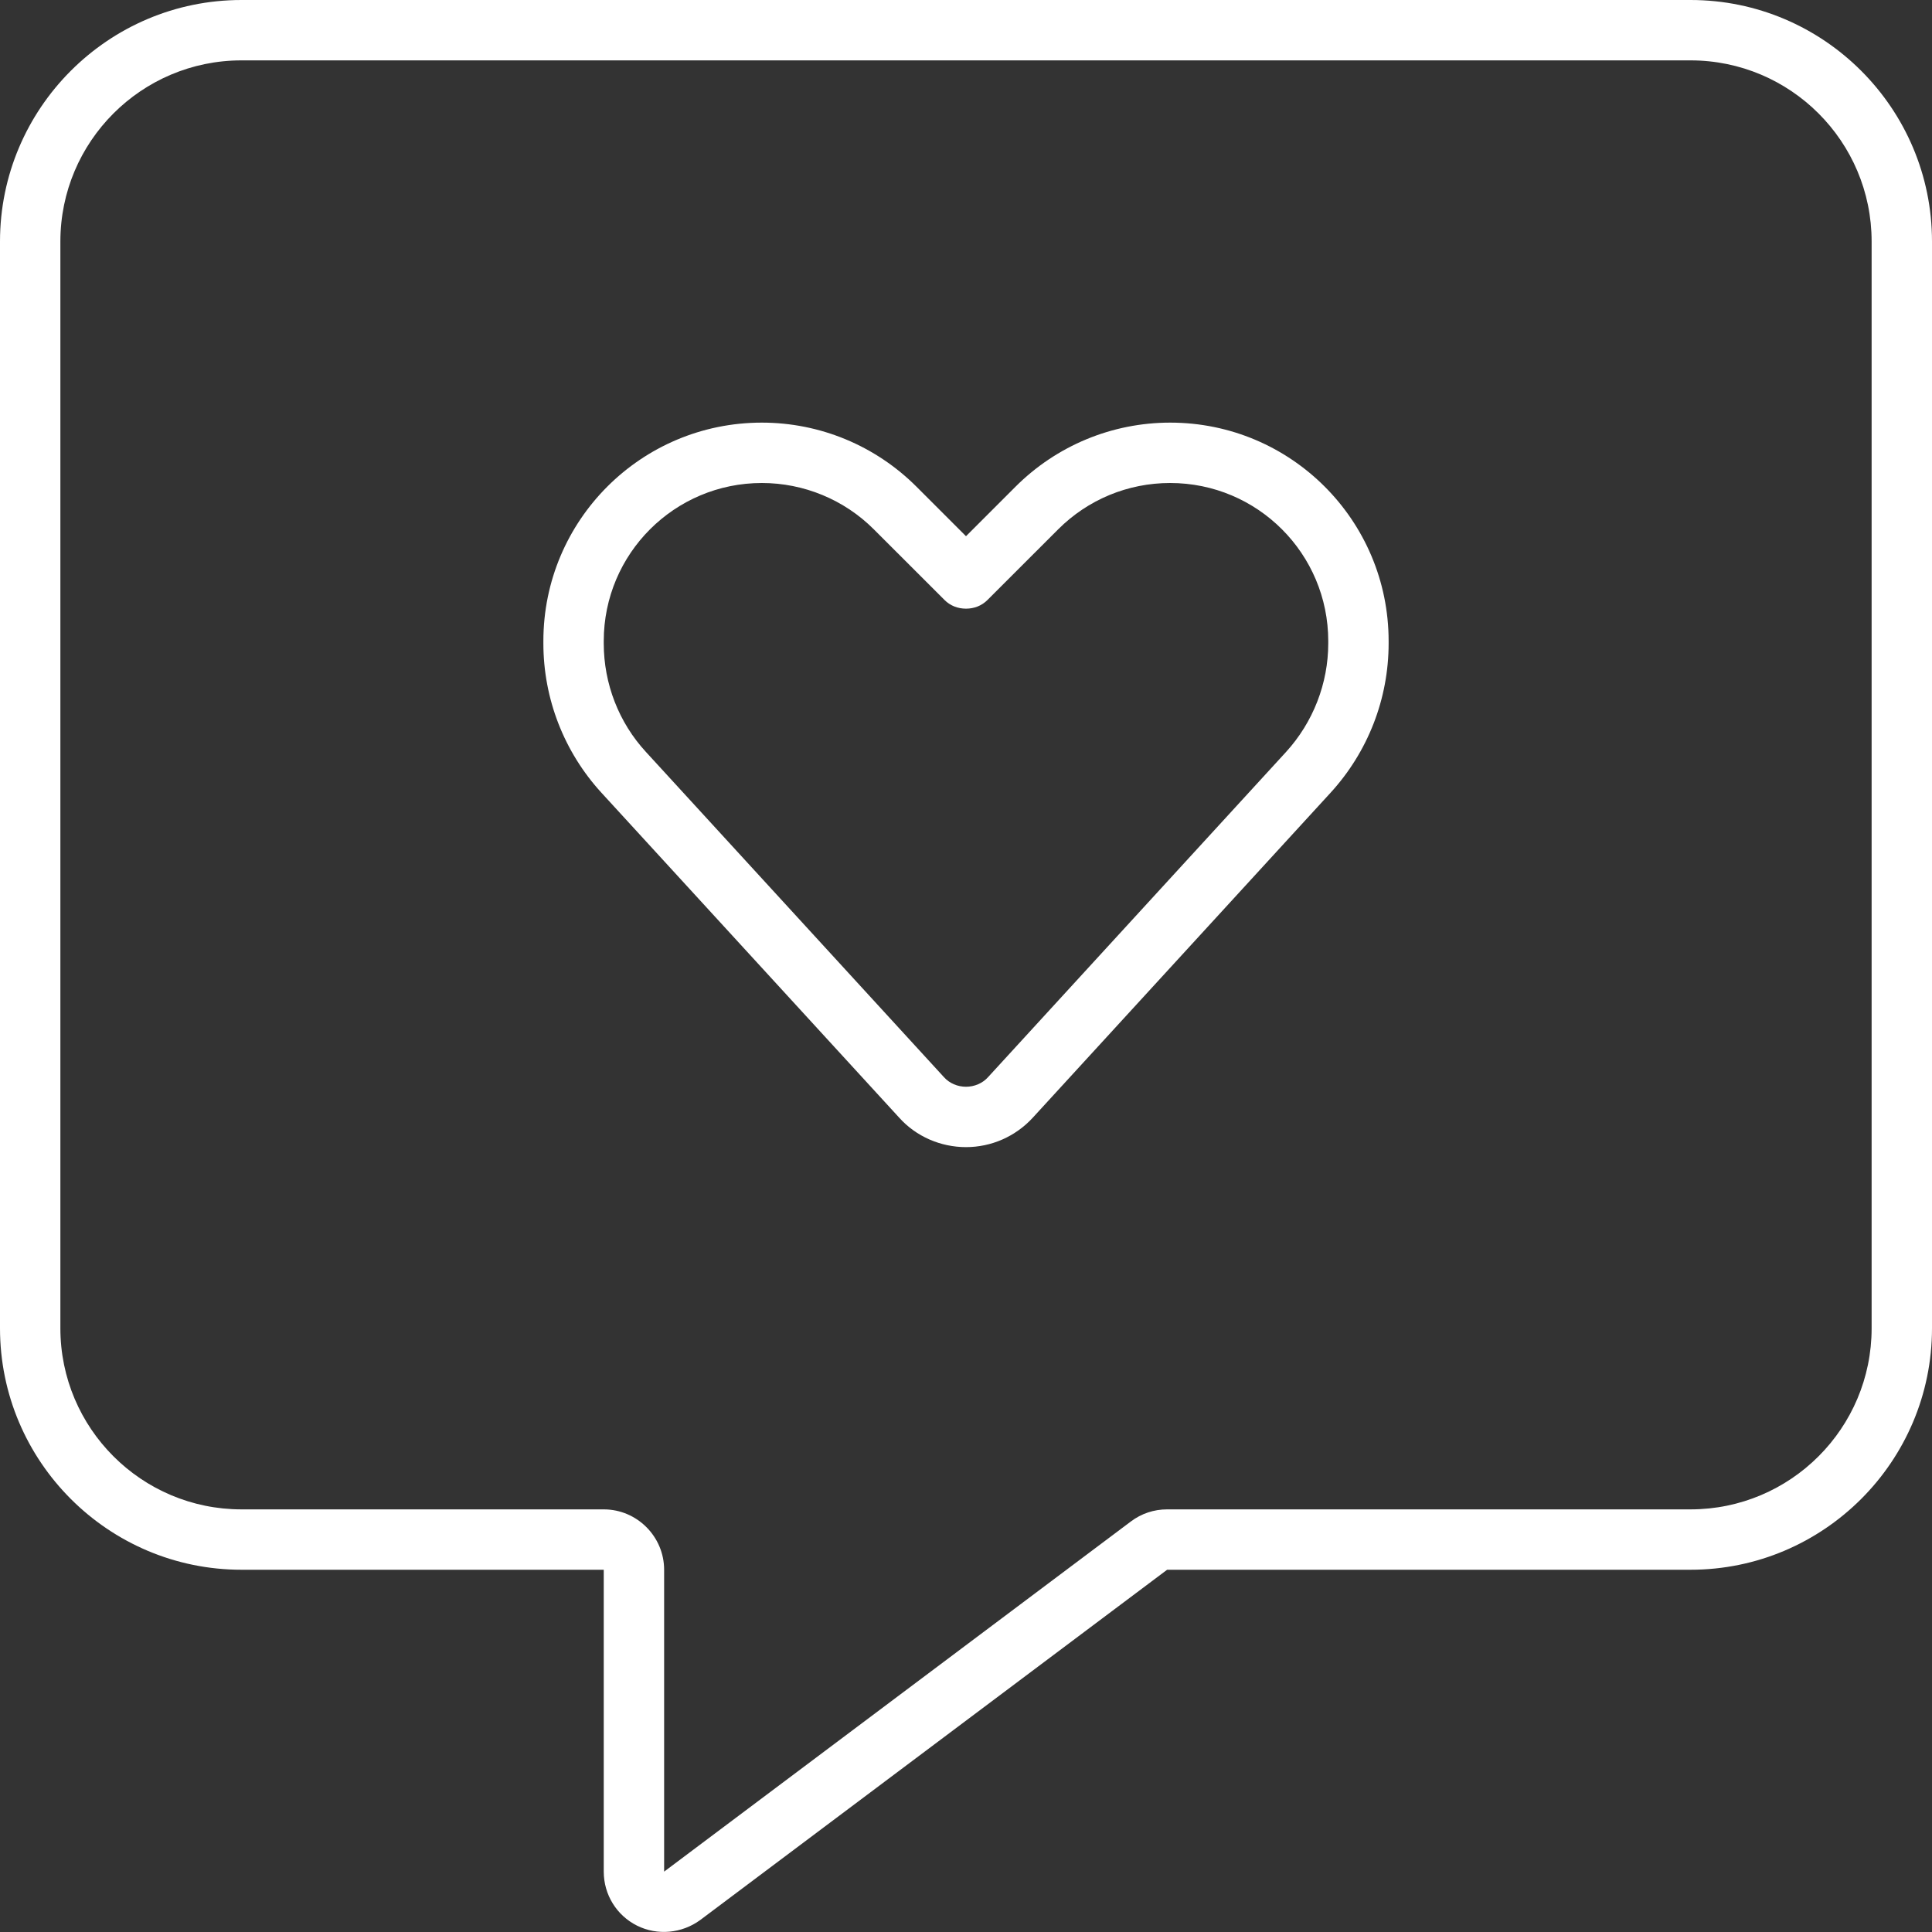 <svg width="48" height="48" viewBox="0 0 48 48" fill="none" xmlns="http://www.w3.org/2000/svg">
<rect x="0" y="0" width="48" height="48" fill="#333333" stroke="none"/>
<path d="M16.5 39C16.5 38.175 15.825 37.5 15 37.5H6C3.516 37.5 1.5 35.484 1.5 33V6C1.5 3.516 3.516 1.5 6 1.5H42C44.484 1.5 46.5 3.516 46.5 6V33C46.5 35.484 44.484 37.5 42 37.5H28.997C28.669 37.5 28.359 37.603 28.097 37.8L16.5 46.5V39ZM6 0C2.691 0 0 2.691 0 6V33C0 36.309 2.691 39 6 39H13.5H15V40.5V46.5C15 47.072 15.319 47.587 15.825 47.841C16.331 48.094 16.941 48.038 17.4 47.7L28.997 39H42C45.309 39 48 36.309 48 33V6C48 2.691 45.309 0 42 0H6ZM15 15.928C15 13.753 16.762 12 18.928 12C19.969 12 20.972 12.412 21.712 13.153L23.466 14.906C23.606 15.047 23.794 15.122 24 15.122C24.206 15.122 24.394 15.047 24.534 14.906L26.288 13.153C27.028 12.412 28.022 12 29.072 12C31.247 12 33 13.762 33 15.928V15.984C33 16.978 32.625 17.944 31.95 18.684L24.553 26.756C24.413 26.916 24.206 27 24 27C23.794 27 23.587 26.916 23.447 26.756L16.05 18.684C15.375 17.953 15 16.988 15 15.984V15.928ZM18.928 10.5C15.928 10.5 13.5 12.928 13.5 15.928V15.984C13.5 17.363 14.016 18.684 14.944 19.697L22.341 27.769C22.762 28.238 23.372 28.5 24 28.5C24.628 28.5 25.228 28.238 25.659 27.769L33.056 19.697C33.984 18.684 34.5 17.363 34.5 15.984V15.928C34.5 12.928 32.072 10.5 29.072 10.5C27.628 10.5 26.25 11.072 25.228 12.094L24 13.322L22.772 12.094C21.75 11.072 20.372 10.5 18.928 10.5Z" fill="white"/>
</svg>

